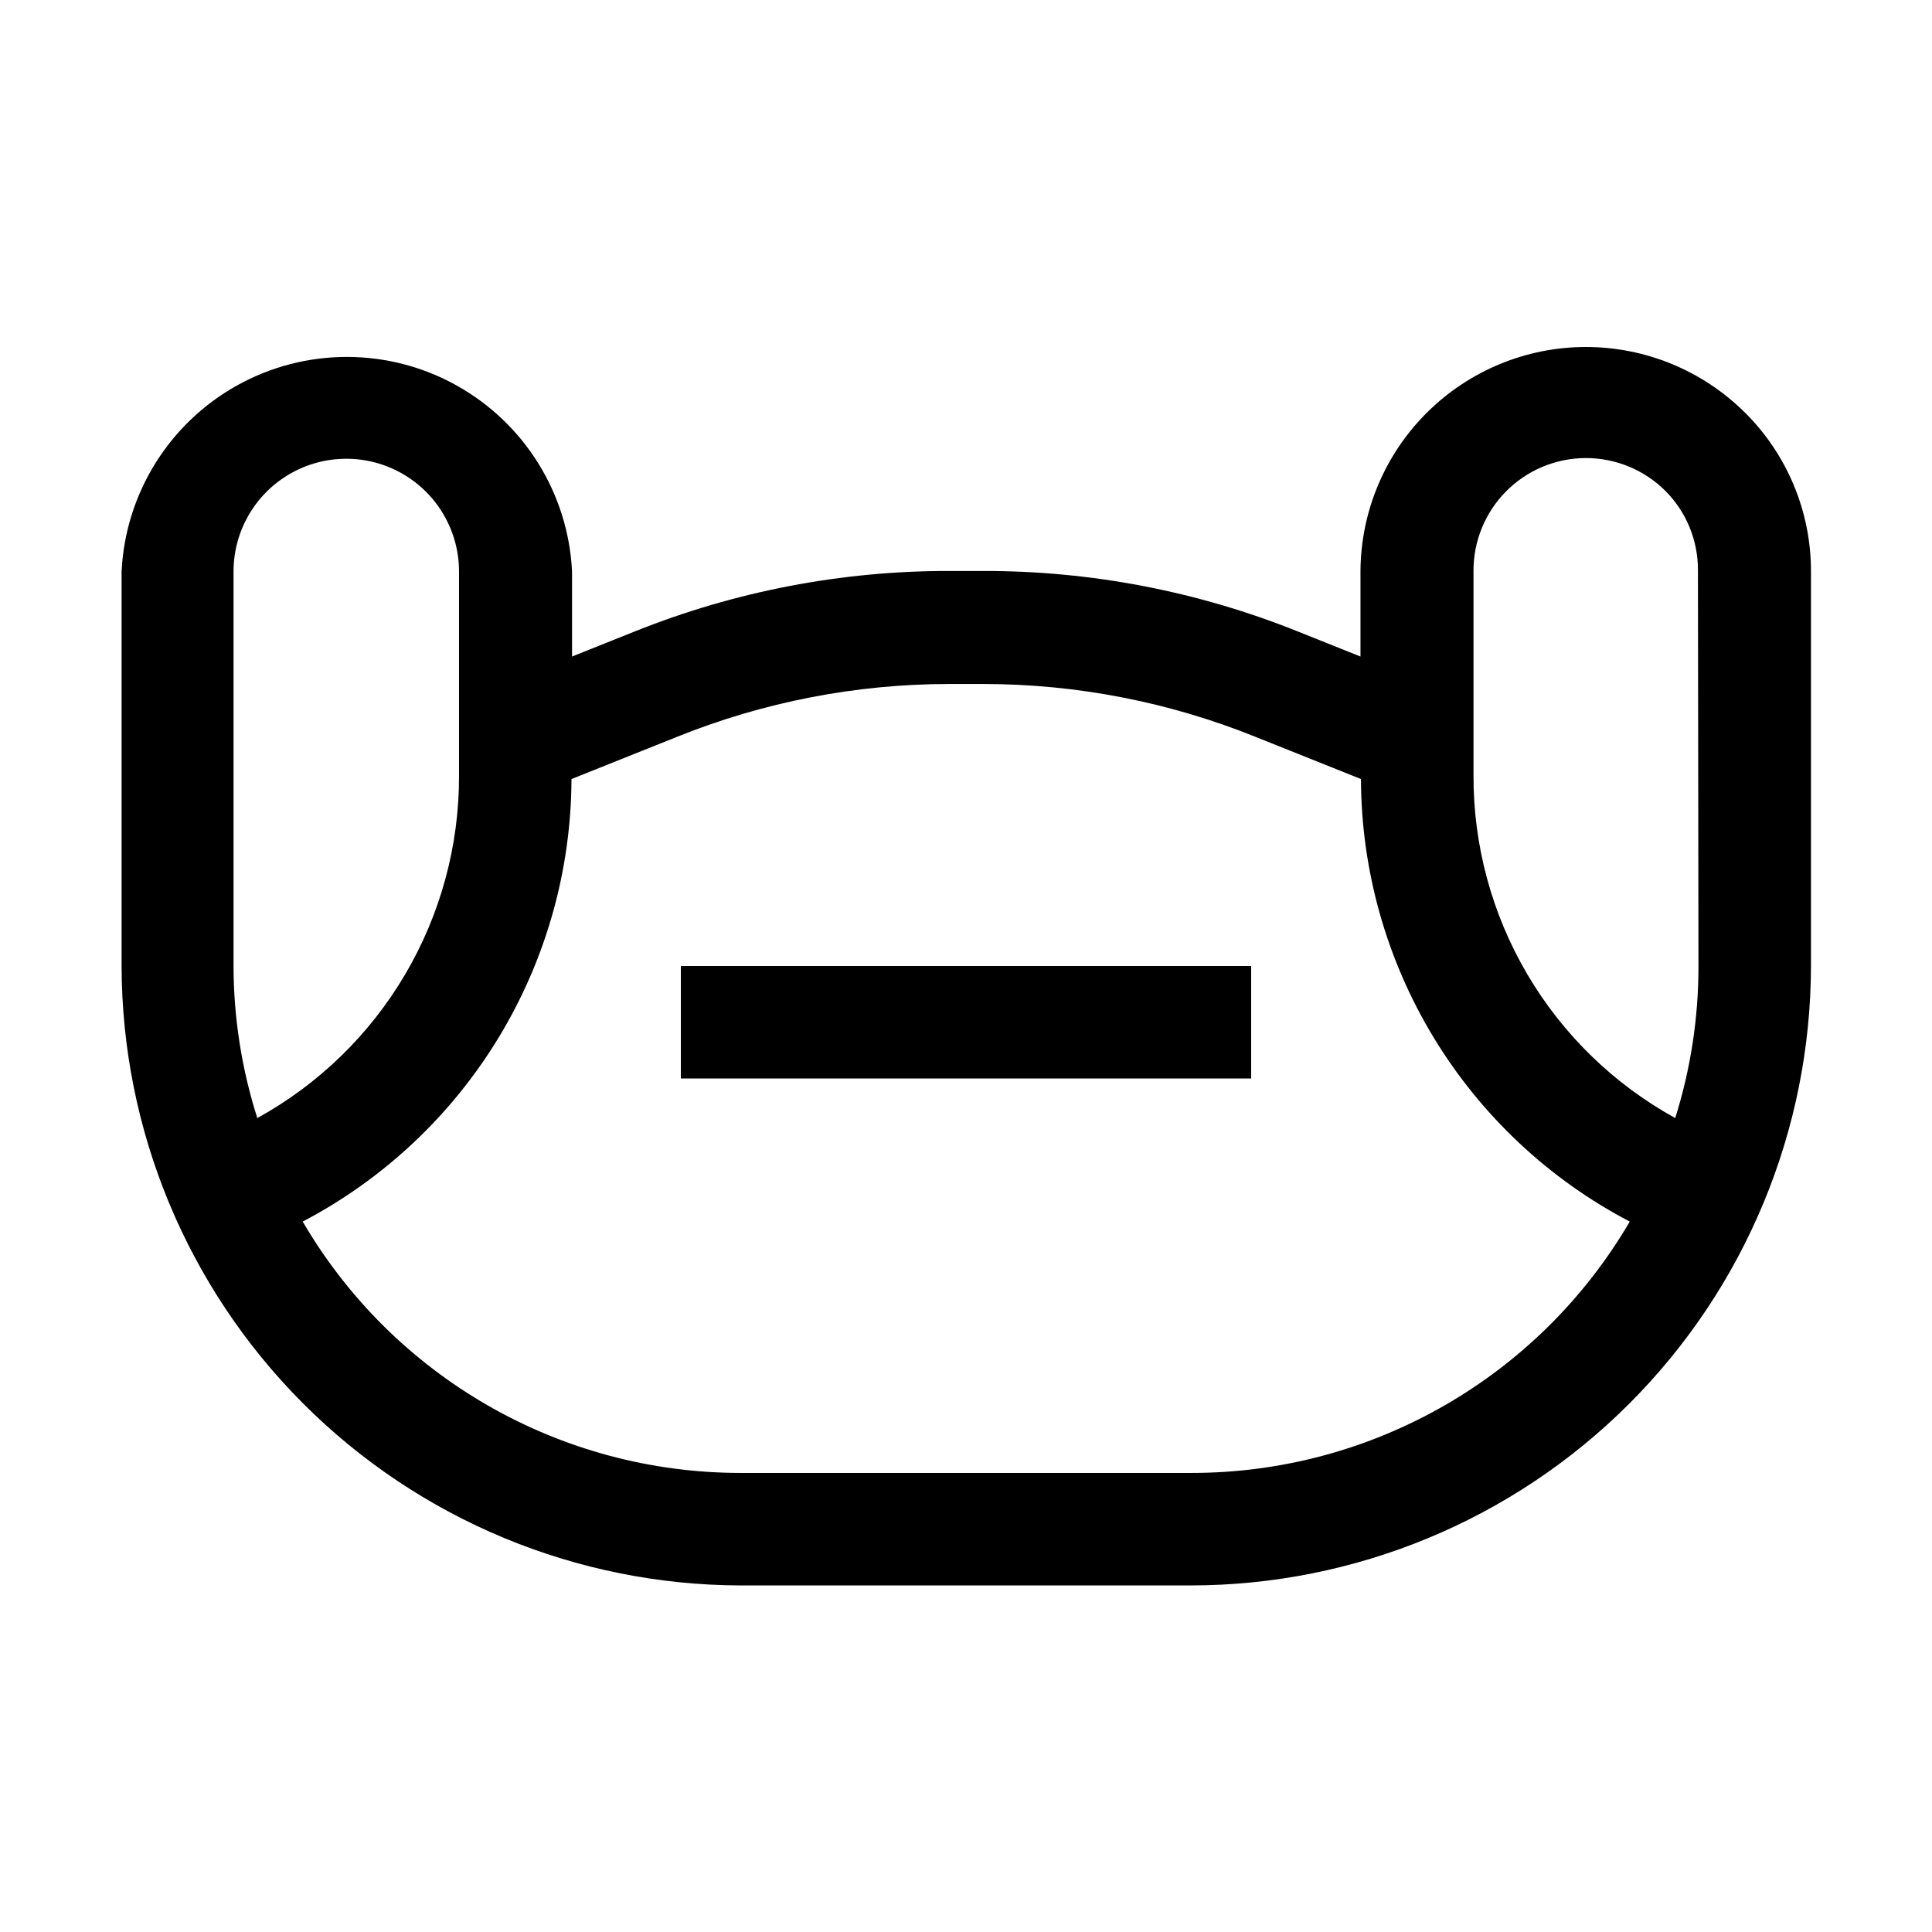 <?xml version="1.0" encoding="UTF-8"?>
<!-- Uploaded to: ICON Repo, www.iconrepo.com, Generator: ICON Repo Mixer Tools -->
<svg fill="#000000" width="800px" height="800px" version="1.1" viewBox="144 144 512 512" xmlns="http://www.w3.org/2000/svg">
 <g>
  <path d="m606.42 253.33c-11.195-11.121-26.336-17.367-42.117-17.371-15.781-0.004-30.922 6.234-42.117 17.355-11.199 11.121-17.543 26.219-17.648 42v22.672l-16.793-6.719v0.004c-26.434-10.586-54.656-16-83.129-15.957h-9.098c-28.473-0.039-56.691 5.379-83.129 15.957l-16.793 6.719v-22.535c-1-20.637-12.59-39.293-30.648-49.336-18.059-10.039-40.02-10.039-58.078 0-18.059 10.043-29.648 28.699-30.648 49.336v104.54c0.074 43.488 17.375 85.18 48.113 115.95 30.738 30.766 72.414 48.102 115.91 48.211h119.38c43.539-0.035 85.285-17.34 116.09-48.113 30.797-30.773 48.137-72.504 48.211-116.04v-104.54c0.031-15.812-6.269-30.98-17.492-42.125zm-394.23 186.97c-4.152-13.035-6.277-26.629-6.301-40.305v-104.54c0-10.672 5.695-20.539 14.941-25.875 9.242-5.336 20.633-5.336 29.879 0 9.242 5.336 14.938 15.203 14.938 25.875v54.02c0.066 18.547-4.867 36.766-14.273 52.746-9.406 15.98-22.941 29.137-39.184 38.082zm247.57 94.043h-119.52c-47.766-0.004-91.938-25.367-116.02-66.613 21.414-11.227 39.363-28.074 51.914-48.738 12.551-20.664 19.23-44.363 19.316-68.539l27.988-11.195h0.004c22.906-9.227 47.375-13.977 72.07-13.996h9.098c24.699 0.016 49.164 4.766 72.074 13.996l27.988 11.195c0.07 24.18 6.742 47.883 19.297 68.551 12.555 20.668 30.512 37.516 51.934 48.727-24.125 41.27-68.348 66.633-116.15 66.613zm134.35-134.35c0.023 13.668-2.055 27.262-6.156 40.305-16.246-8.945-29.781-22.102-39.188-38.082-9.406-15.98-14.336-34.199-14.273-52.746v-54.02c-0.066-7.918 3.023-15.539 8.582-21.18 5.562-5.641 13.141-8.832 21.062-8.879 7.922-0.043 15.531 3.07 21.156 8.648 5.609 5.594 8.734 13.207 8.676 21.133z"/>
  <path d="m324.43 400h151.14v29.809h-151.14z"/>
 </g>
</svg>